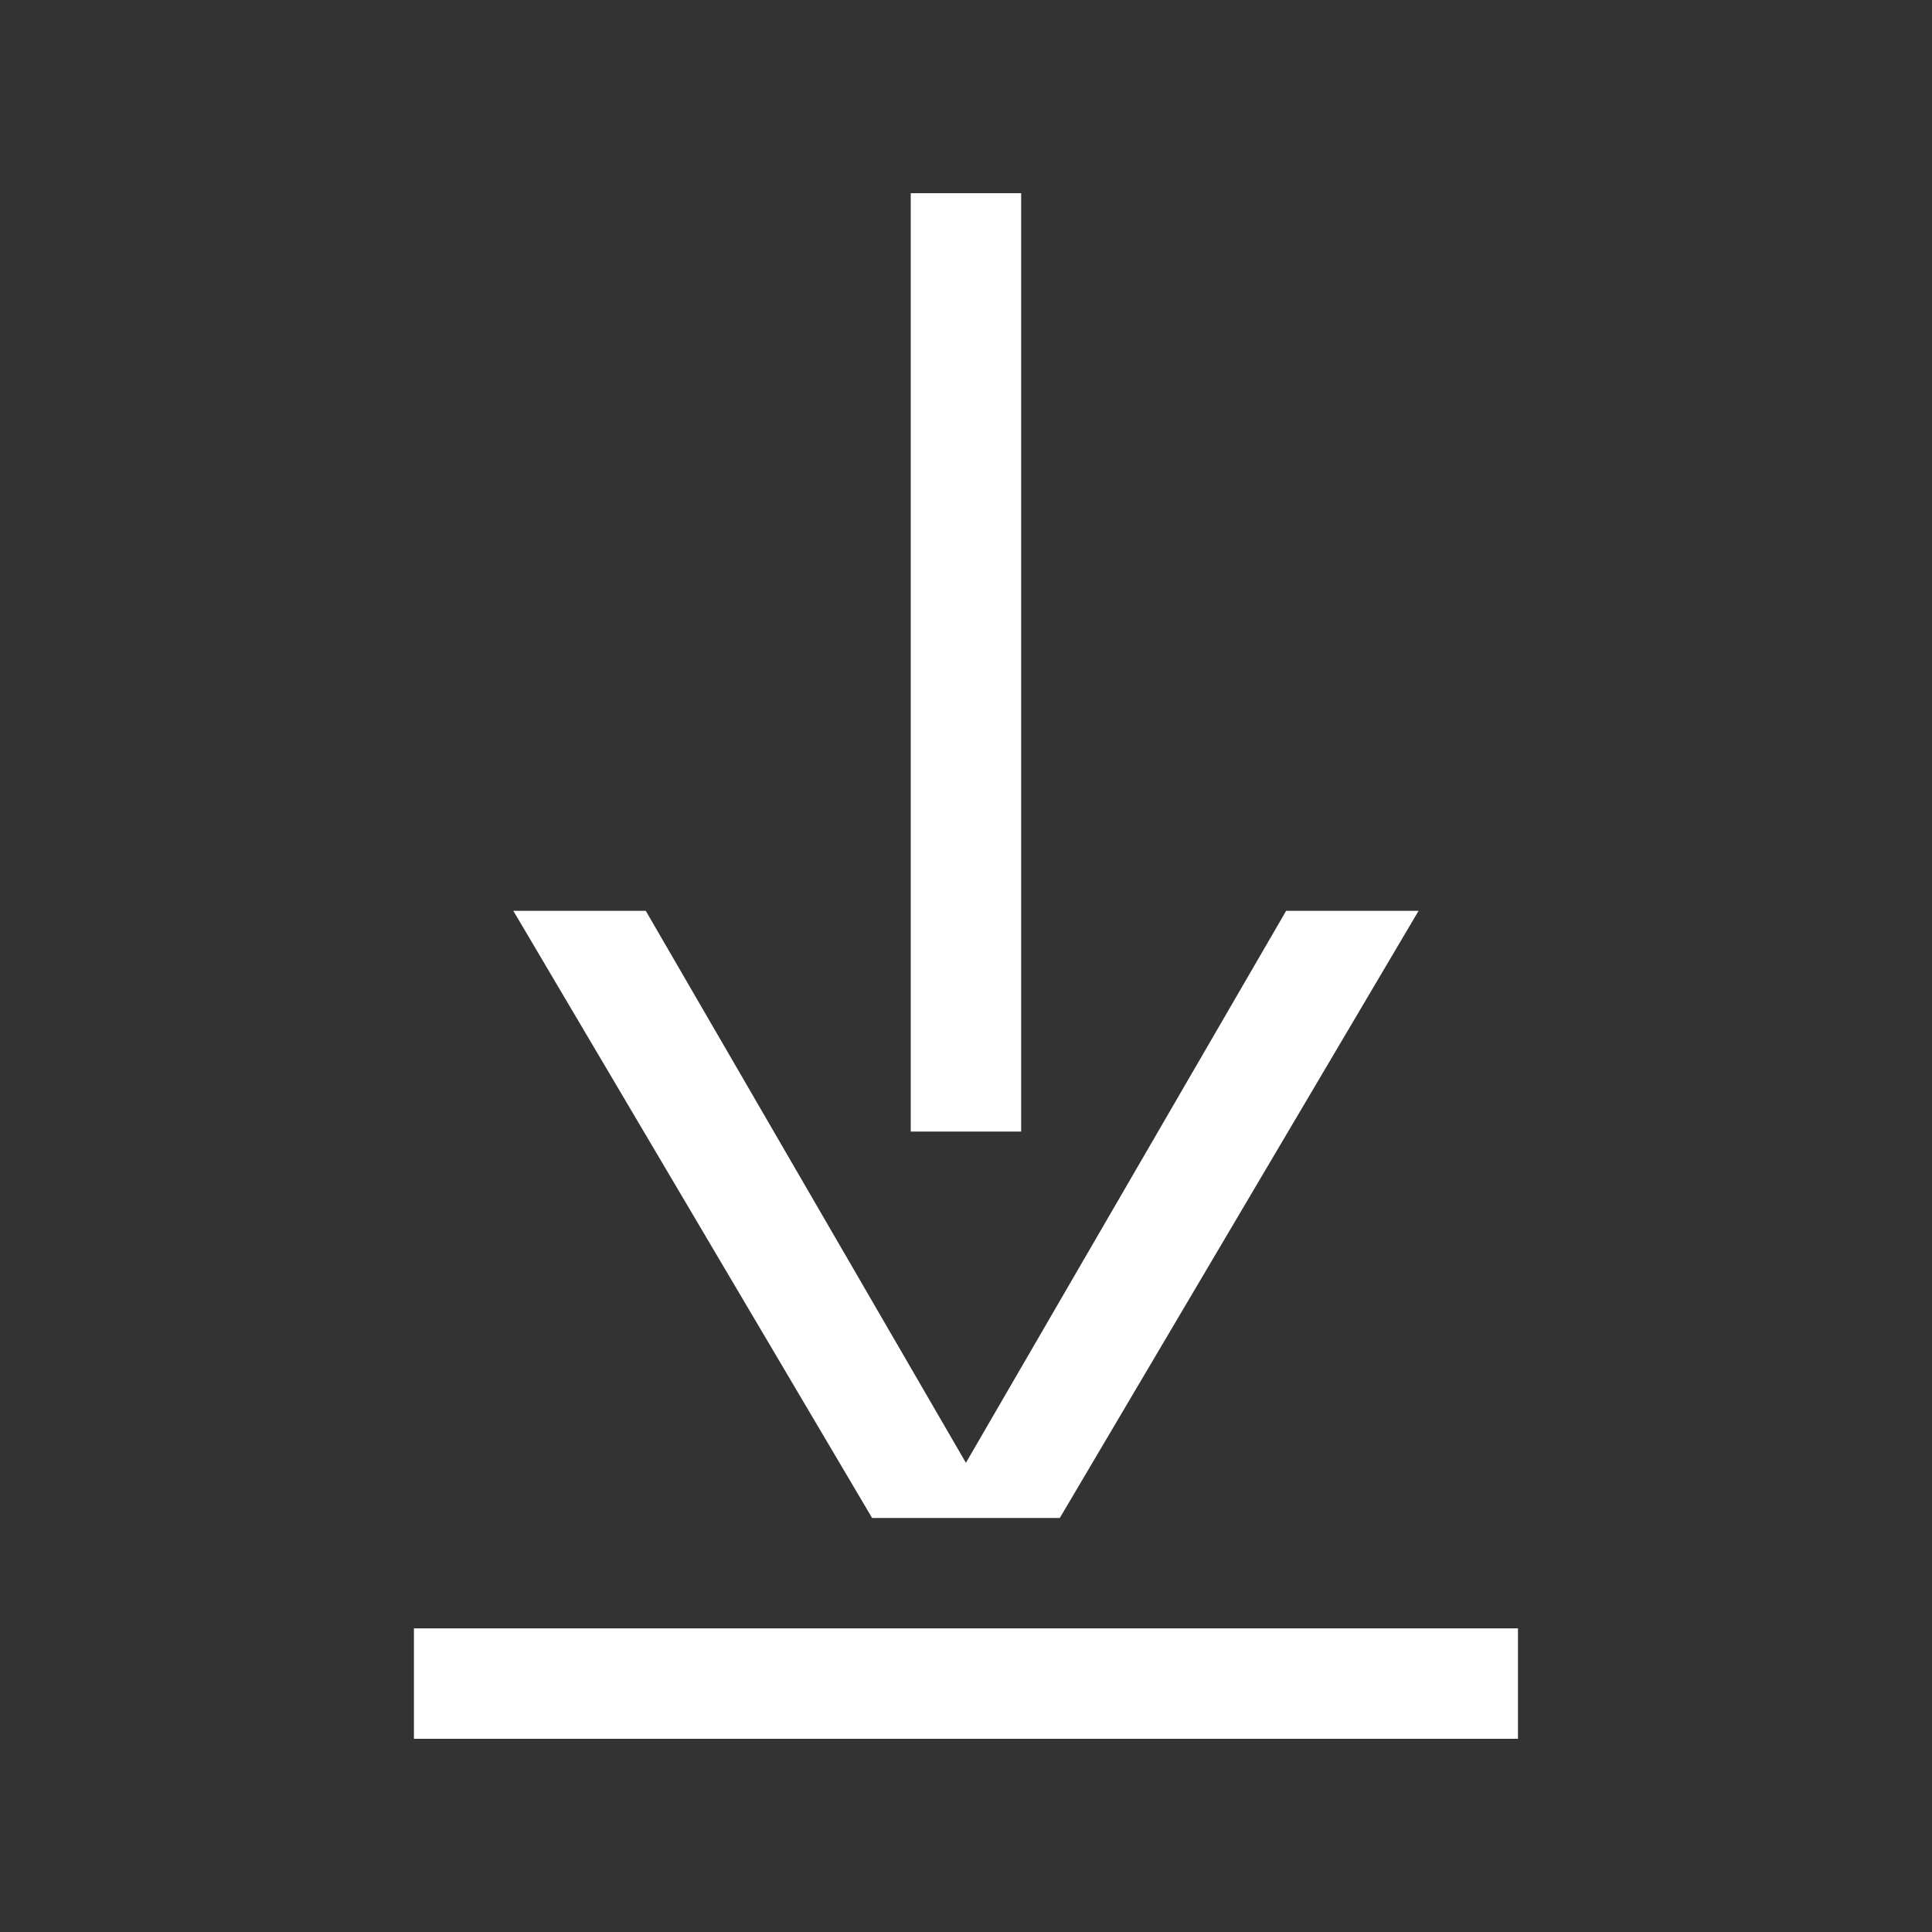 <svg width="20" height="20" viewBox="0 0 20 20" fill="none" xmlns="http://www.w3.org/2000/svg">
<rect x="0" y="0" width="20" height="20" fill="#333333" stroke="none"/>
<path d="M15.714 16.857H4.285V18H15.714V16.857Z" fill="#ffffff"/>
<path d="M6.685 9.429L9.999 15.143L13.314 9.429H14.685L10.971 15.714H9.028L5.314 9.429H6.685Z" fill="#ffffff"/>
<path d="M10.571 2H9.428V11.714H10.571V2Z" fill="#ffffff"/>
</svg>
